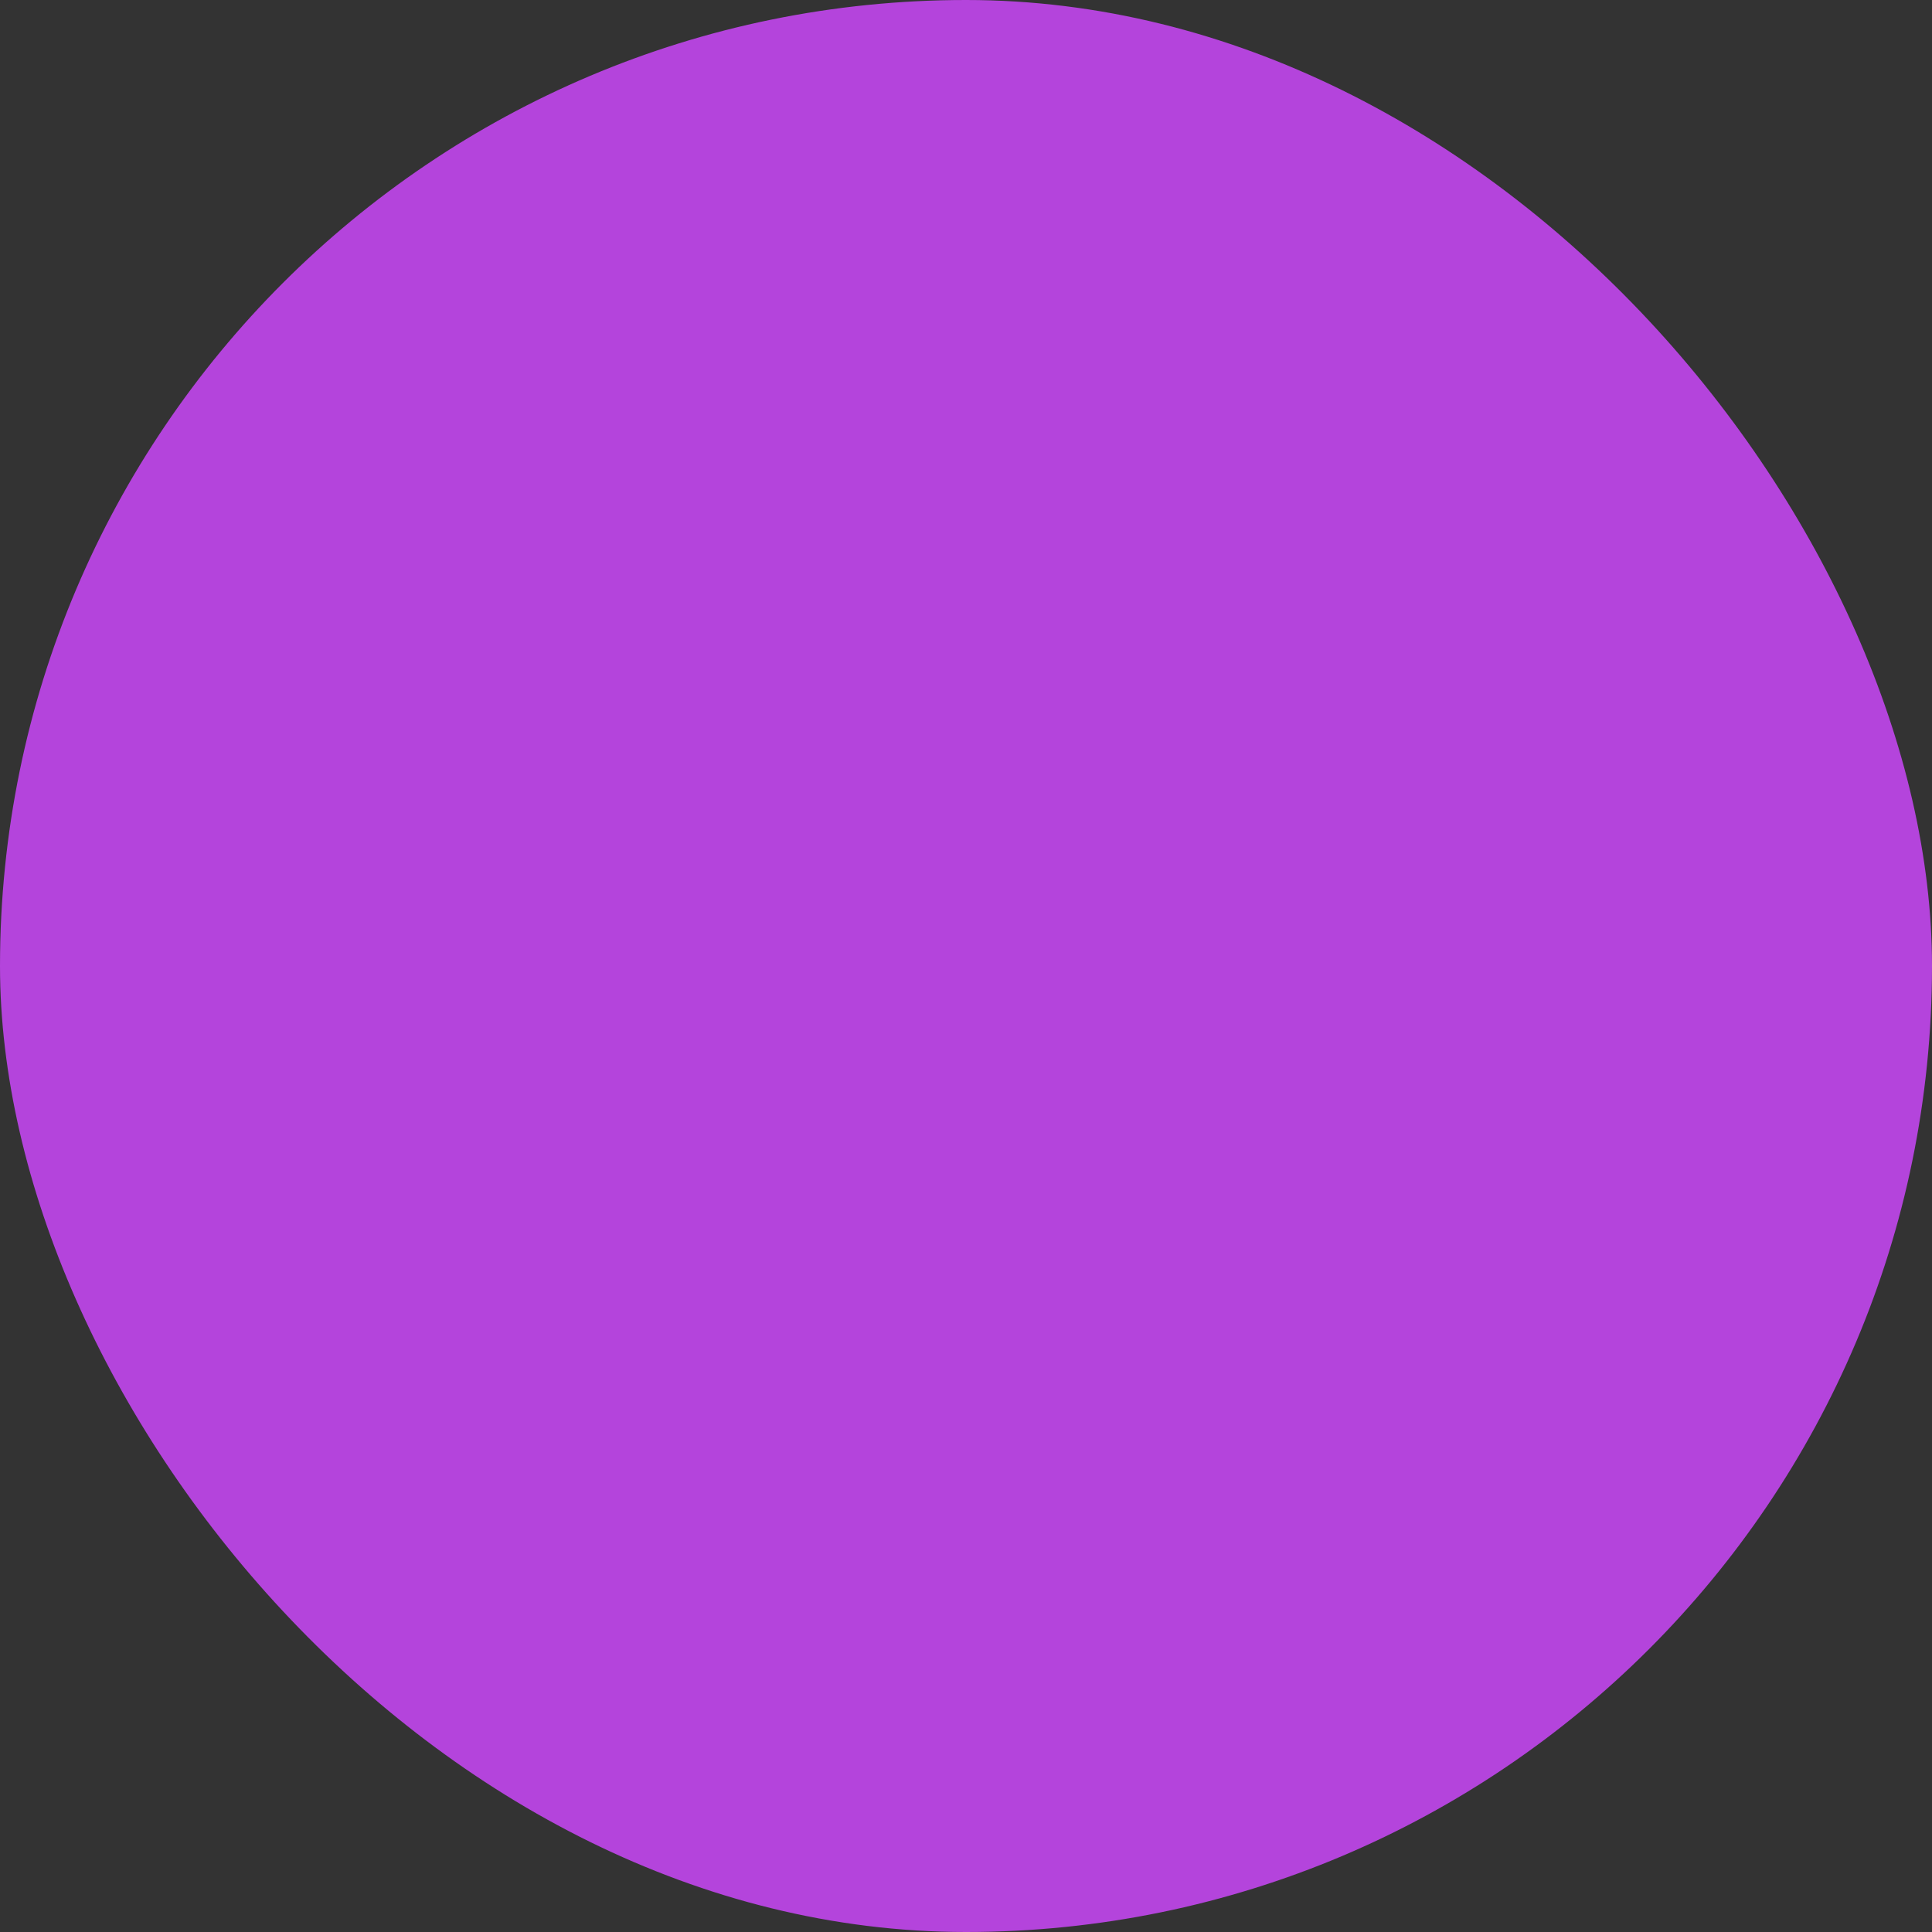 <svg xmlns="http://www.w3.org/2000/svg" viewBox="0 0 100 100" fill-rule="evenodd"><rect x="0" y="0" width="100" height="100" fill="#333333" stroke="none"/><rect x="0" y="0" width="100" height="100" fill="#b444dc" rx="50" ry="50"></rect><g class="t-group-origins" style="transform-origin:center;transform:scale(0.61);"><path d="M26 61.75a1.5 1.5 0 0 0 1.5 1.5h5a1.5 1.5 0 1 0 0-3h-5a1.5 1.5 0 0 0-1.5 1.5z" stroke-width="1" stroke="#ffffff" fill="#ffffff" stroke-width-old="0"></path><path d="M93.5 19.25c-.176 0-.343.036-.5.092a1.483 1.483 0 0 0-.5-.092h-4a1.5 1.5 0 1 0 0 3H92v38H77.5a1.5 1.5 0 0 0-1.5 1.5v.998c0 13.938-11.178 24.449-26 24.449-14.58 0-26-11.178-26-25.447a1.5 1.5 0 0 0-1.5-1.5H8v-38h3.5a1.5 1.5 0 1 0 0-3h-4c-.176 0-.343.036-.5.092a1.483 1.483 0 0 0-.5-.092 1.5 1.5 0 0 0-1.5 1.5v41a1.5 1.5 0 0 0 1.5 1.5h14.538C21.808 78.479 34.251 90.197 50 90.197c16.355 0 28.731-11.55 28.996-26.947H93.5a1.5 1.5 0 0 0 1.5-1.5v-41a1.5 1.5 0 0 0-1.5-1.5z" stroke-width="1" stroke="#ffffff" fill="#ffffff" stroke-width-old="0"></path><path d="M65 61.75a1.5 1.5 0 0 0 1.5 1.5h5a1.5 1.5 0 0 0 0-3h-5a1.5 1.5 0 0 0-1.5 1.5zm-13 0a1.5 1.5 0 0 0 1.5 1.5h5a1.5 1.5 0 0 0 0-3h-5a1.5 1.5 0 0 0-1.5 1.5zm-13 0a1.5 1.5 0 0 0 1.5 1.5h5a1.5 1.5 0 1 0 0-3h-5a1.5 1.5 0 0 0-1.5 1.5zm8.5-39.5h4a1.5 1.5 0 1 0 0-3h-4a1.5 1.5 0 1 0 0 3zm-12 0h4a1.5 1.5 0 1 0 0-3h-4a1.5 1.5 0 1 0 0 3zm-13 0h4a1.5 1.5 0 1 0 0-3h-4a1.5 1.5 0 1 0 0 3zm38 0h4a1.5 1.5 0 1 0 0-3h-4a1.5 1.5 0 1 0 0 3zm13 0h4a1.5 1.5 0 1 0 0-3h-4a1.5 1.5 0 1 0 0 3z" stroke-width="1" stroke="#ffffff" fill="#ffffff" stroke-width-old="0"></path></g></svg>
